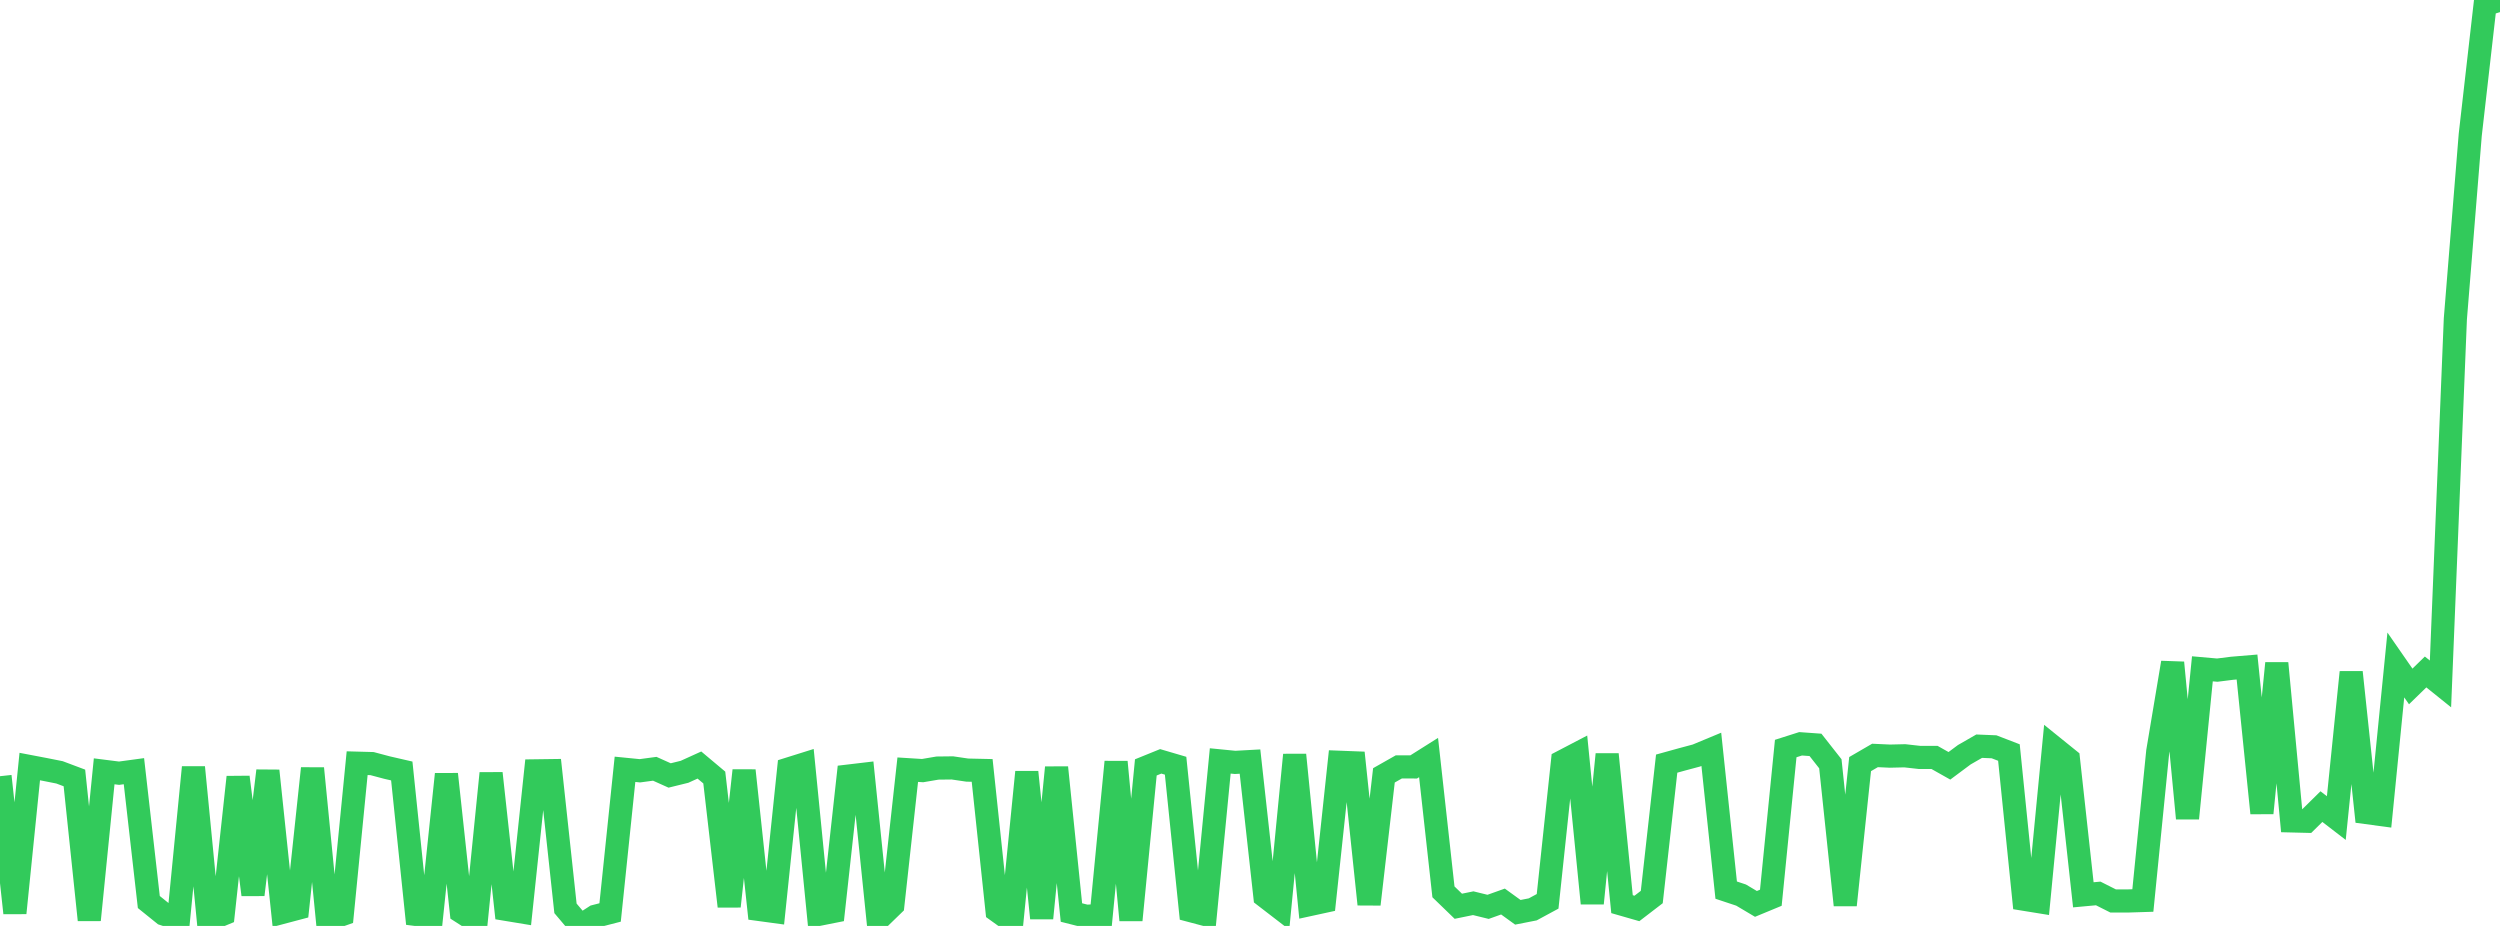 <?xml version="1.0" standalone="no"?>
<!DOCTYPE svg PUBLIC "-//W3C//DTD SVG 1.1//EN" "http://www.w3.org/Graphics/SVG/1.1/DTD/svg11.dtd">

<svg width="135" height="50" viewBox="0 0 135 50" preserveAspectRatio="none" 
  xmlns="http://www.w3.org/2000/svg"
  xmlns:xlink="http://www.w3.org/1999/xlink">


<polyline points="0.0, 41.915 0.804, 49.301 1.607, 41.394 2.411, 41.547 3.214, 41.707 4.018, 42.009 4.821, 49.677 5.625, 41.651 6.429, 41.753 7.232, 41.644 8.036, 48.709 8.839, 49.356 9.643, 49.619 10.446, 41.437 11.25, 49.69 12.054, 49.358 12.857, 41.966 13.661, 48.314 14.464, 41.623 15.268, 49.263 16.071, 49.05 16.875, 41.495 17.679, 49.663 18.482, 49.381 19.286, 41.212 20.089, 41.234 20.893, 41.448 21.696, 41.633 22.5, 49.384 23.304, 49.487 24.107, 41.807 24.911, 49.241 25.714, 49.756 26.518, 41.759 27.321, 49.103 28.125, 49.236 28.929, 41.626 29.732, 41.615 30.536, 49.051 31.339, 50.0 32.143, 49.48 32.946, 49.273 33.75, 41.542 34.554, 41.622 35.357, 41.514 36.161, 41.875 36.964, 41.677 37.768, 41.312 38.571, 41.986 39.375, 48.94 40.179, 41.609 40.982, 49.109 41.786, 49.218 42.589, 41.523 43.393, 41.271 44.196, 49.378 45.0, 49.218 45.804, 41.909 46.607, 41.814 47.411, 49.651 48.214, 48.871 49.018, 41.563 49.821, 41.613 50.625, 41.476 51.429, 41.467 52.232, 41.585 53.036, 41.603 53.839, 49.179 54.643, 49.756 55.446, 41.694 56.25, 49.582 57.054, 41.446 57.857, 49.276 58.661, 49.479 59.464, 49.435 60.268, 41.145 61.071, 49.686 61.875, 41.439 62.679, 41.113 63.482, 41.349 64.286, 49.17 65.089, 49.383 65.893, 41.09 66.696, 41.169 67.5, 41.125 68.304, 48.399 69.107, 49.017 69.911, 40.764 70.714, 48.847 71.518, 48.672 72.321, 41.162 73.125, 41.193 73.929, 48.831 74.732, 41.869 75.536, 41.413 76.339, 41.414 77.143, 40.907 77.946, 48.16 78.75, 48.938 79.554, 48.773 80.357, 48.97 81.161, 48.683 81.964, 49.264 82.768, 49.106 83.571, 48.672 84.375, 41.121 85.179, 40.701 85.982, 48.779 86.786, 40.734 87.589, 48.825 88.393, 49.056 89.196, 48.44 90.0, 41.236 90.804, 41.013 91.607, 40.798 92.411, 40.464 93.214, 48.067 94.018, 48.334 94.821, 48.811 95.625, 48.478 96.429, 40.421 97.232, 40.165 98.036, 40.223 98.839, 41.244 99.643, 48.874 100.446, 41.261 101.25, 40.794 102.054, 40.831 102.857, 40.812 103.661, 40.902 104.464, 40.901 105.268, 41.354 106.071, 40.756 106.875, 40.294 107.679, 40.327 108.482, 40.637 109.286, 48.557 110.089, 48.687 110.893, 40.355 111.696, 41.003 112.5, 48.32 113.304, 48.246 114.107, 48.651 114.911, 48.652 115.714, 48.627 116.518, 40.579 117.321, 35.784 118.125, 44.19 118.929, 36.116 119.732, 36.187 120.536, 36.086 121.339, 36.019 122.143, 43.906 122.946, 35.816 123.75, 44.329 124.554, 44.349 125.357, 43.557 126.161, 44.176 126.964, 36.303 127.768, 43.876 128.571, 43.984 129.375, 35.909 130.179, 37.068 130.982, 36.286 131.786, 36.932 132.589, 17.222 133.393, 7.282 134.196, 0.25 135.0, 0.0" fill="none" stroke="#32ca5b" stroke-width="1.25"/>

</svg>
